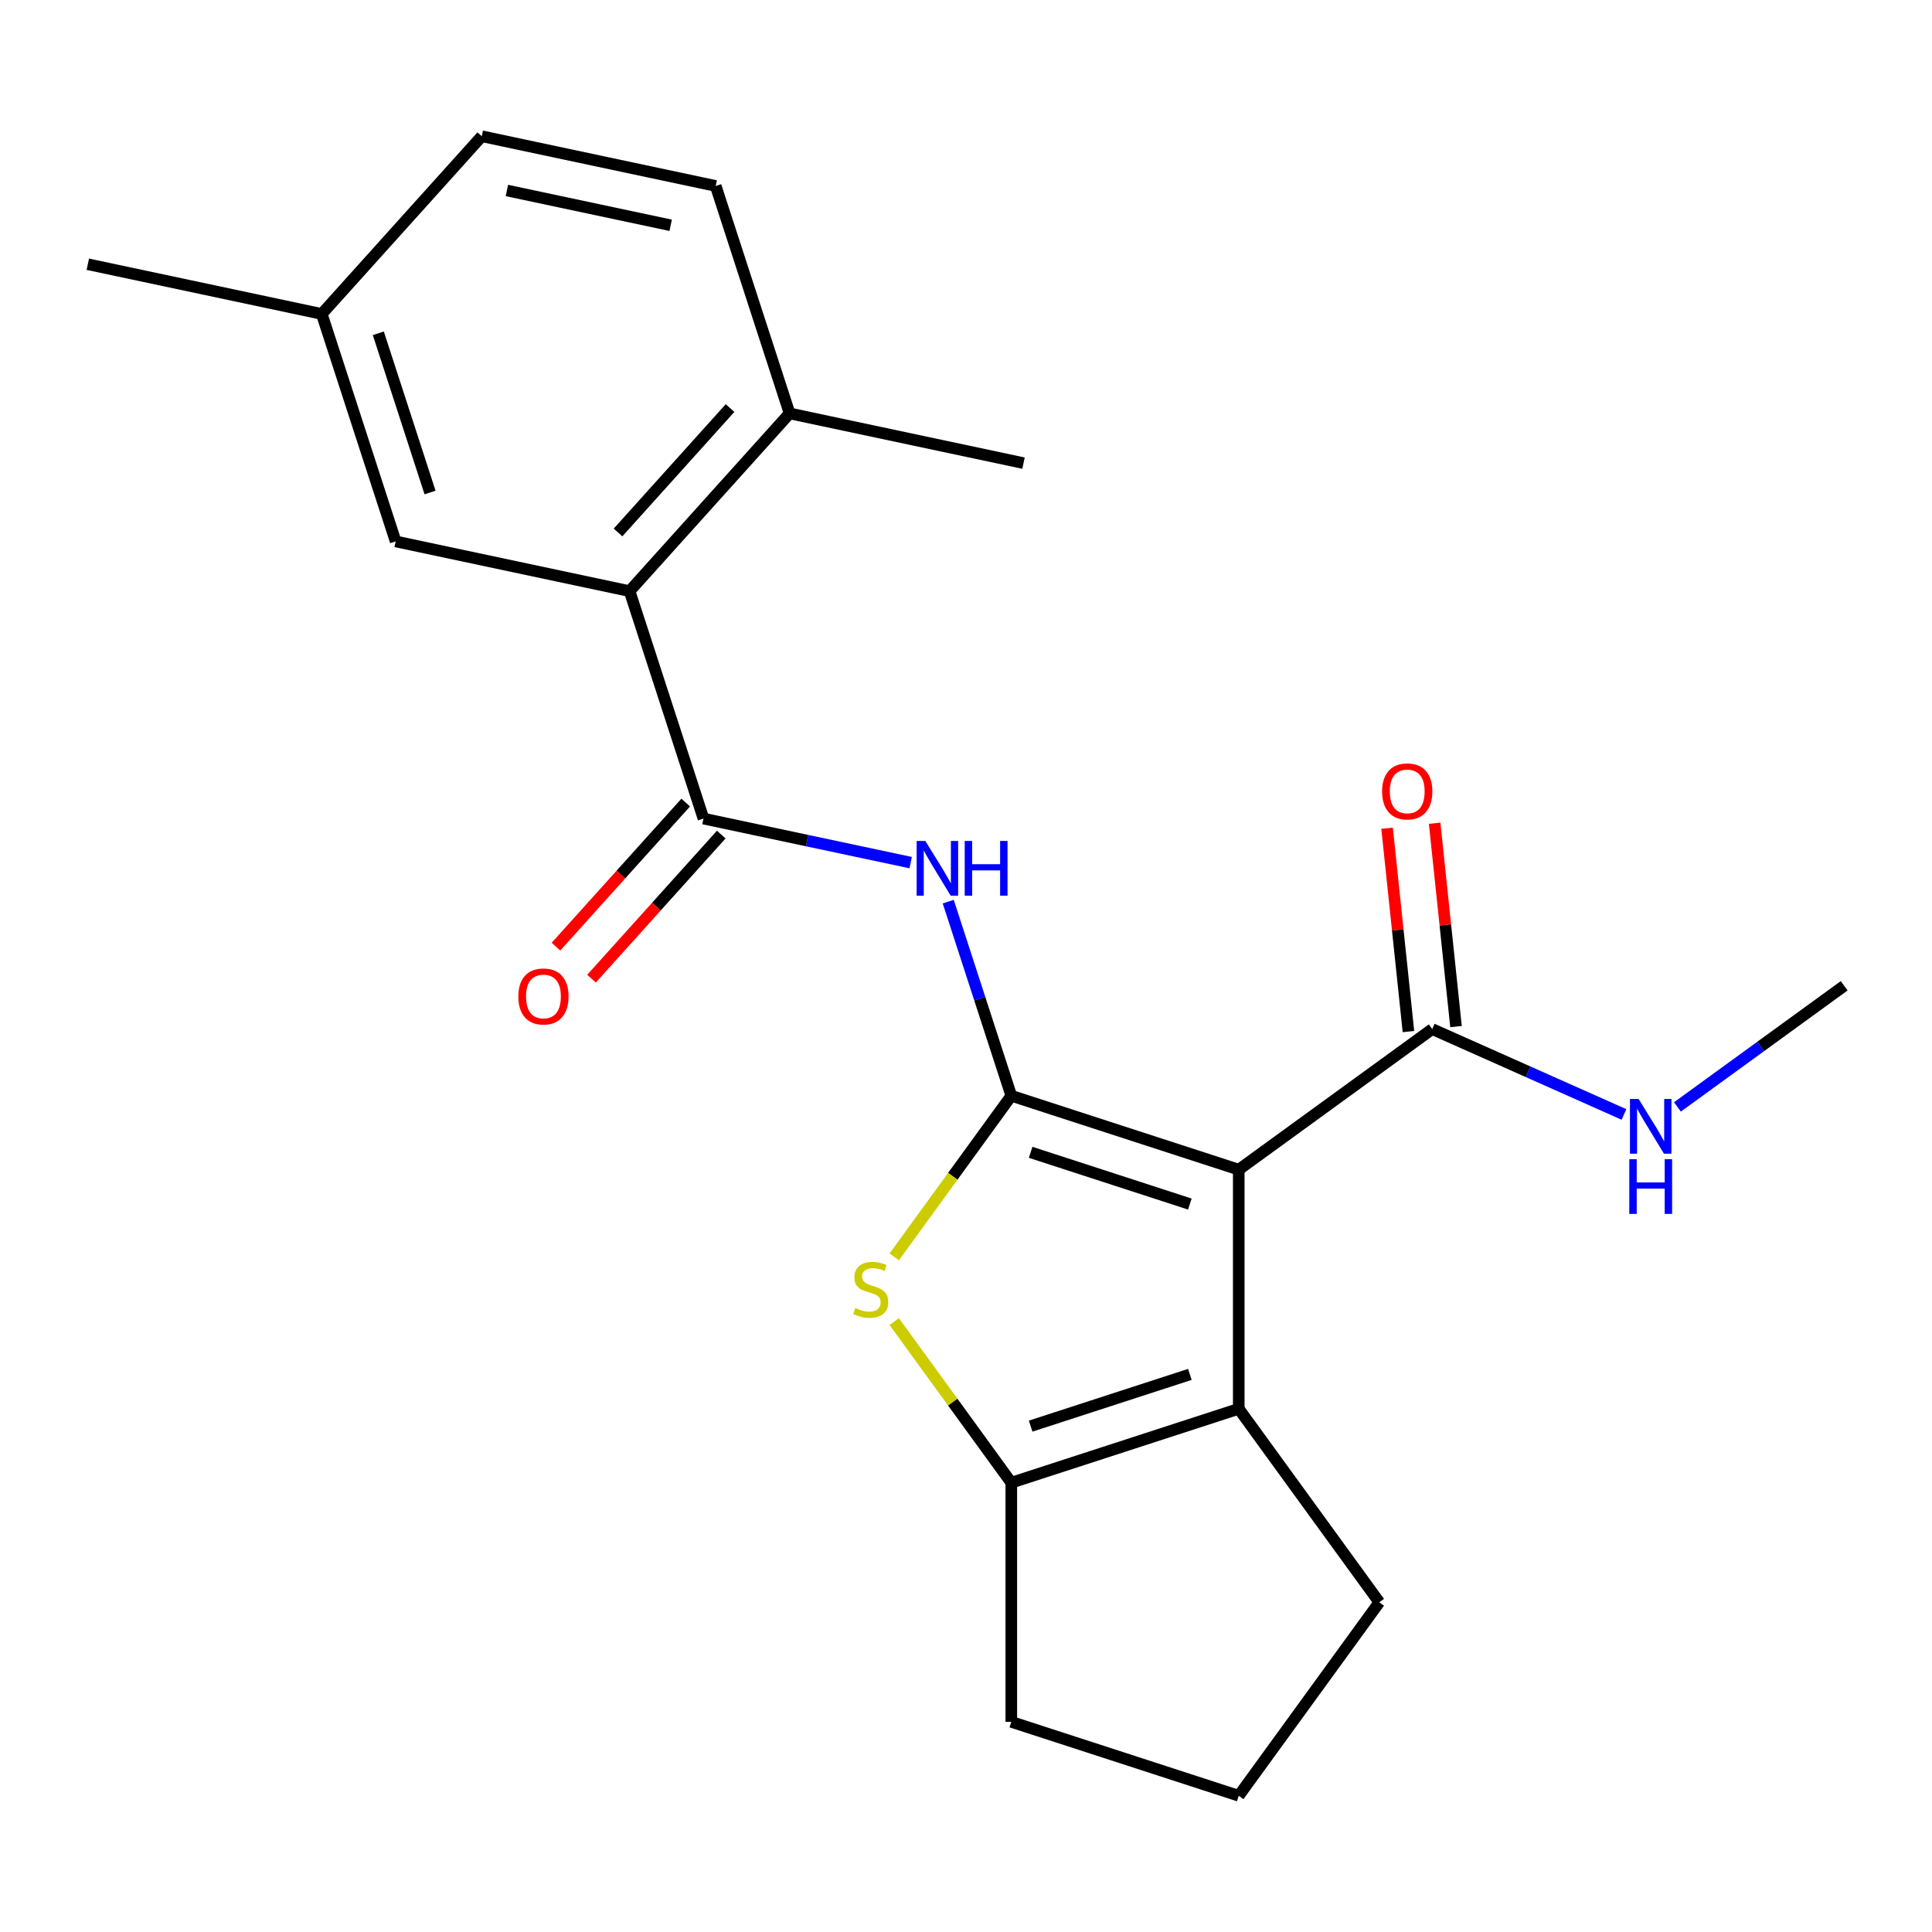 <?xml version='1.0' encoding='iso-8859-1'?>
<svg version='1.1' baseProfile='full'
              xmlns='http://www.w3.org/2000/svg'
                      xmlns:rdkit='http://www.rdkit.org/xml'
                      xmlns:xlink='http://www.w3.org/1999/xlink'
                  xml:space='preserve'
width='1000px' height='1000px' viewBox='0 0 1000 1000'>
<!-- END OF HEADER -->
<rect style='opacity:1.0;fill:#FFFFFF;stroke:none' width='1000' height='1000' x='0' y='0'> </rect>
<path class='bond-0' d='M 523.448,567.159 L 641.175,605.41' style='fill:none;fill-rule:evenodd;stroke:#000000;stroke-width:6px;stroke-linecap:butt;stroke-linejoin:miter;stroke-opacity:1' />
<path class='bond-0' d='M 533.457,596.442 L 615.865,623.218' style='fill:none;fill-rule:evenodd;stroke:#000000;stroke-width:6px;stroke-linecap:butt;stroke-linejoin:miter;stroke-opacity:1' />
<path class='bond-1' d='M 523.448,567.159 L 493.156,608.852' style='fill:none;fill-rule:evenodd;stroke:#000000;stroke-width:6px;stroke-linecap:butt;stroke-linejoin:miter;stroke-opacity:1' />
<path class='bond-1' d='M 493.156,608.852 L 462.864,650.546' style='fill:none;fill-rule:evenodd;stroke:#CCCC00;stroke-width:6px;stroke-linecap:butt;stroke-linejoin:miter;stroke-opacity:1' />
<path class='bond-3' d='M 523.448,567.159 L 507.126,516.923' style='fill:none;fill-rule:evenodd;stroke:#000000;stroke-width:6px;stroke-linecap:butt;stroke-linejoin:miter;stroke-opacity:1' />
<path class='bond-3' d='M 507.126,516.923 L 490.803,466.687' style='fill:none;fill-rule:evenodd;stroke:#0000FF;stroke-width:6px;stroke-linecap:butt;stroke-linejoin:miter;stroke-opacity:1' />
<path class='bond-2' d='M 641.175,605.41 L 641.175,729.195' style='fill:none;fill-rule:evenodd;stroke:#000000;stroke-width:6px;stroke-linecap:butt;stroke-linejoin:miter;stroke-opacity:1' />
<path class='bond-6' d='M 641.175,605.41 L 741.319,532.651' style='fill:none;fill-rule:evenodd;stroke:#000000;stroke-width:6px;stroke-linecap:butt;stroke-linejoin:miter;stroke-opacity:1' />
<path class='bond-4' d='M 462.864,684.059 L 493.156,725.753' style='fill:none;fill-rule:evenodd;stroke:#CCCC00;stroke-width:6px;stroke-linecap:butt;stroke-linejoin:miter;stroke-opacity:1' />
<path class='bond-4' d='M 493.156,725.753 L 523.448,767.446' style='fill:none;fill-rule:evenodd;stroke:#000000;stroke-width:6px;stroke-linecap:butt;stroke-linejoin:miter;stroke-opacity:1' />
<path class='bond-15' d='M 641.175,729.195 L 713.933,829.339' style='fill:none;fill-rule:evenodd;stroke:#000000;stroke-width:6px;stroke-linecap:butt;stroke-linejoin:miter;stroke-opacity:1' />
<path class='bond-22' d='M 641.175,729.195 L 523.448,767.446' style='fill:none;fill-rule:evenodd;stroke:#000000;stroke-width:6px;stroke-linecap:butt;stroke-linejoin:miter;stroke-opacity:1' />
<path class='bond-22' d='M 615.865,711.387 L 533.457,738.163' style='fill:none;fill-rule:evenodd;stroke:#000000;stroke-width:6px;stroke-linecap:butt;stroke-linejoin:miter;stroke-opacity:1' />
<path class='bond-5' d='M 471.362,446.492 L 417.74,435.094' style='fill:none;fill-rule:evenodd;stroke:#0000FF;stroke-width:6px;stroke-linecap:butt;stroke-linejoin:miter;stroke-opacity:1' />
<path class='bond-5' d='M 417.74,435.094 L 364.117,423.696' style='fill:none;fill-rule:evenodd;stroke:#000000;stroke-width:6px;stroke-linecap:butt;stroke-linejoin:miter;stroke-opacity:1' />
<path class='bond-16' d='M 523.448,767.446 L 523.448,891.231' style='fill:none;fill-rule:evenodd;stroke:#000000;stroke-width:6px;stroke-linecap:butt;stroke-linejoin:miter;stroke-opacity:1' />
<path class='bond-7' d='M 364.117,423.696 L 325.866,305.97' style='fill:none;fill-rule:evenodd;stroke:#000000;stroke-width:6px;stroke-linecap:butt;stroke-linejoin:miter;stroke-opacity:1' />
<path class='bond-8' d='M 354.918,415.413 L 321.344,452.701' style='fill:none;fill-rule:evenodd;stroke:#000000;stroke-width:6px;stroke-linecap:butt;stroke-linejoin:miter;stroke-opacity:1' />
<path class='bond-8' d='M 321.344,452.701 L 287.77,489.989' style='fill:none;fill-rule:evenodd;stroke:#FF0000;stroke-width:6px;stroke-linecap:butt;stroke-linejoin:miter;stroke-opacity:1' />
<path class='bond-8' d='M 373.316,431.979 L 339.742,469.267' style='fill:none;fill-rule:evenodd;stroke:#000000;stroke-width:6px;stroke-linecap:butt;stroke-linejoin:miter;stroke-opacity:1' />
<path class='bond-8' d='M 339.742,469.267 L 306.168,506.554' style='fill:none;fill-rule:evenodd;stroke:#FF0000;stroke-width:6px;stroke-linecap:butt;stroke-linejoin:miter;stroke-opacity:1' />
<path class='bond-11' d='M 753.629,531.357 L 748.098,478.731' style='fill:none;fill-rule:evenodd;stroke:#000000;stroke-width:6px;stroke-linecap:butt;stroke-linejoin:miter;stroke-opacity:1' />
<path class='bond-11' d='M 748.098,478.731 L 742.567,426.105' style='fill:none;fill-rule:evenodd;stroke:#FF0000;stroke-width:6px;stroke-linecap:butt;stroke-linejoin:miter;stroke-opacity:1' />
<path class='bond-11' d='M 729.008,533.945 L 723.477,481.319' style='fill:none;fill-rule:evenodd;stroke:#000000;stroke-width:6px;stroke-linecap:butt;stroke-linejoin:miter;stroke-opacity:1' />
<path class='bond-11' d='M 723.477,481.319 L 717.945,428.693' style='fill:none;fill-rule:evenodd;stroke:#FF0000;stroke-width:6px;stroke-linecap:butt;stroke-linejoin:miter;stroke-opacity:1' />
<path class='bond-12' d='M 741.319,532.651 L 790.943,554.745' style='fill:none;fill-rule:evenodd;stroke:#000000;stroke-width:6px;stroke-linecap:butt;stroke-linejoin:miter;stroke-opacity:1' />
<path class='bond-12' d='M 790.943,554.745 L 840.567,576.84' style='fill:none;fill-rule:evenodd;stroke:#0000FF;stroke-width:6px;stroke-linecap:butt;stroke-linejoin:miter;stroke-opacity:1' />
<path class='bond-9' d='M 325.866,305.97 L 408.694,213.98' style='fill:none;fill-rule:evenodd;stroke:#000000;stroke-width:6px;stroke-linecap:butt;stroke-linejoin:miter;stroke-opacity:1' />
<path class='bond-9' d='M 319.892,275.606 L 377.871,211.213' style='fill:none;fill-rule:evenodd;stroke:#000000;stroke-width:6px;stroke-linecap:butt;stroke-linejoin:miter;stroke-opacity:1' />
<path class='bond-10' d='M 325.866,305.97 L 204.786,280.234' style='fill:none;fill-rule:evenodd;stroke:#000000;stroke-width:6px;stroke-linecap:butt;stroke-linejoin:miter;stroke-opacity:1' />
<path class='bond-13' d='M 408.694,213.98 L 370.442,96.254' style='fill:none;fill-rule:evenodd;stroke:#000000;stroke-width:6px;stroke-linecap:butt;stroke-linejoin:miter;stroke-opacity:1' />
<path class='bond-19' d='M 408.694,213.98 L 529.773,239.716' style='fill:none;fill-rule:evenodd;stroke:#000000;stroke-width:6px;stroke-linecap:butt;stroke-linejoin:miter;stroke-opacity:1' />
<path class='bond-14' d='M 204.786,280.234 L 166.534,162.507' style='fill:none;fill-rule:evenodd;stroke:#000000;stroke-width:6px;stroke-linecap:butt;stroke-linejoin:miter;stroke-opacity:1' />
<path class='bond-14' d='M 222.593,254.924 L 195.817,172.516' style='fill:none;fill-rule:evenodd;stroke:#000000;stroke-width:6px;stroke-linecap:butt;stroke-linejoin:miter;stroke-opacity:1' />
<path class='bond-20' d='M 868.236,572.948 L 911.391,541.594' style='fill:none;fill-rule:evenodd;stroke:#0000FF;stroke-width:6px;stroke-linecap:butt;stroke-linejoin:miter;stroke-opacity:1' />
<path class='bond-20' d='M 911.391,541.594 L 954.545,510.24' style='fill:none;fill-rule:evenodd;stroke:#000000;stroke-width:6px;stroke-linecap:butt;stroke-linejoin:miter;stroke-opacity:1' />
<path class='bond-24' d='M 370.442,96.254 L 249.362,70.517' style='fill:none;fill-rule:evenodd;stroke:#000000;stroke-width:6px;stroke-linecap:butt;stroke-linejoin:miter;stroke-opacity:1' />
<path class='bond-24' d='M 347.133,116.609 L 262.377,98.594' style='fill:none;fill-rule:evenodd;stroke:#000000;stroke-width:6px;stroke-linecap:butt;stroke-linejoin:miter;stroke-opacity:1' />
<path class='bond-17' d='M 166.534,162.507 L 249.362,70.517' style='fill:none;fill-rule:evenodd;stroke:#000000;stroke-width:6px;stroke-linecap:butt;stroke-linejoin:miter;stroke-opacity:1' />
<path class='bond-21' d='M 166.534,162.507 L 45.455,136.771' style='fill:none;fill-rule:evenodd;stroke:#000000;stroke-width:6px;stroke-linecap:butt;stroke-linejoin:miter;stroke-opacity:1' />
<path class='bond-23' d='M 713.933,829.339 L 641.175,929.483' style='fill:none;fill-rule:evenodd;stroke:#000000;stroke-width:6px;stroke-linecap:butt;stroke-linejoin:miter;stroke-opacity:1' />
<path class='bond-18' d='M 523.448,891.231 L 641.175,929.483' style='fill:none;fill-rule:evenodd;stroke:#000000;stroke-width:6px;stroke-linecap:butt;stroke-linejoin:miter;stroke-opacity:1' />
<path  class='atom-2' d='M 442.69 677.022
Q 443.01 677.142, 444.33 677.702
Q 445.65 678.262, 447.09 678.622
Q 448.57 678.942, 450.01 678.942
Q 452.69 678.942, 454.25 677.662
Q 455.81 676.342, 455.81 674.062
Q 455.81 672.502, 455.01 671.542
Q 454.25 670.582, 453.05 670.062
Q 451.85 669.542, 449.85 668.942
Q 447.33 668.182, 445.81 667.462
Q 444.33 666.742, 443.25 665.222
Q 442.21 663.702, 442.21 661.142
Q 442.21 657.582, 444.61 655.382
Q 447.05 653.182, 451.85 653.182
Q 455.13 653.182, 458.85 654.742
L 457.93 657.822
Q 454.53 656.422, 451.97 656.422
Q 449.21 656.422, 447.69 657.582
Q 446.17 658.702, 446.21 660.662
Q 446.21 662.182, 446.97 663.102
Q 447.77 664.022, 448.89 664.542
Q 450.05 665.062, 451.97 665.662
Q 454.53 666.462, 456.05 667.262
Q 457.57 668.062, 458.65 669.702
Q 459.77 671.302, 459.77 674.062
Q 459.77 677.982, 457.13 680.102
Q 454.53 682.182, 450.17 682.182
Q 447.65 682.182, 445.73 681.622
Q 443.85 681.102, 441.61 680.182
L 442.69 677.022
' fill='#CCCC00'/>
<path  class='atom-4' d='M 478.937 435.272
L 488.217 450.272
Q 489.137 451.752, 490.617 454.432
Q 492.097 457.112, 492.177 457.272
L 492.177 435.272
L 495.937 435.272
L 495.937 463.592
L 492.057 463.592
L 482.097 447.192
Q 480.937 445.272, 479.697 443.072
Q 478.497 440.872, 478.137 440.192
L 478.137 463.592
L 474.457 463.592
L 474.457 435.272
L 478.937 435.272
' fill='#0000FF'/>
<path  class='atom-4' d='M 499.337 435.272
L 503.177 435.272
L 503.177 447.312
L 517.657 447.312
L 517.657 435.272
L 521.497 435.272
L 521.497 463.592
L 517.657 463.592
L 517.657 450.512
L 503.177 450.512
L 503.177 463.592
L 499.337 463.592
L 499.337 435.272
' fill='#0000FF'/>
<path  class='atom-9' d='M 268.289 515.766
Q 268.289 508.966, 271.649 505.166
Q 275.009 501.366, 281.289 501.366
Q 287.569 501.366, 290.929 505.166
Q 294.289 508.966, 294.289 515.766
Q 294.289 522.646, 290.889 526.566
Q 287.489 530.446, 281.289 530.446
Q 275.049 530.446, 271.649 526.566
Q 268.289 522.686, 268.289 515.766
M 281.289 527.246
Q 285.609 527.246, 287.929 524.366
Q 290.289 521.446, 290.289 515.766
Q 290.289 510.206, 287.929 507.406
Q 285.609 504.566, 281.289 504.566
Q 276.969 504.566, 274.609 507.366
Q 272.289 510.166, 272.289 515.766
Q 272.289 521.486, 274.609 524.366
Q 276.969 527.246, 281.289 527.246
' fill='#FF0000'/>
<path  class='atom-12' d='M 715.38 409.625
Q 715.38 402.825, 718.74 399.025
Q 722.1 395.225, 728.38 395.225
Q 734.66 395.225, 738.02 399.025
Q 741.38 402.825, 741.38 409.625
Q 741.38 416.505, 737.98 420.425
Q 734.58 424.305, 728.38 424.305
Q 722.14 424.305, 718.74 420.425
Q 715.38 416.545, 715.38 409.625
M 728.38 421.105
Q 732.7 421.105, 735.02 418.225
Q 737.38 415.305, 737.38 409.625
Q 737.38 404.065, 735.02 401.265
Q 732.7 398.425, 728.38 398.425
Q 724.06 398.425, 721.7 401.225
Q 719.38 404.025, 719.38 409.625
Q 719.38 415.345, 721.7 418.225
Q 724.06 421.105, 728.38 421.105
' fill='#FF0000'/>
<path  class='atom-13' d='M 848.142 568.839
L 857.422 583.839
Q 858.342 585.319, 859.822 587.999
Q 861.302 590.679, 861.382 590.839
L 861.382 568.839
L 865.142 568.839
L 865.142 597.159
L 861.262 597.159
L 851.302 580.759
Q 850.142 578.839, 848.902 576.639
Q 847.702 574.439, 847.342 573.759
L 847.342 597.159
L 843.662 597.159
L 843.662 568.839
L 848.142 568.839
' fill='#0000FF'/>
<path  class='atom-13' d='M 843.322 599.991
L 847.162 599.991
L 847.162 612.031
L 861.642 612.031
L 861.642 599.991
L 865.482 599.991
L 865.482 628.311
L 861.642 628.311
L 861.642 615.231
L 847.162 615.231
L 847.162 628.311
L 843.322 628.311
L 843.322 599.991
' fill='#0000FF'/>
</svg>
